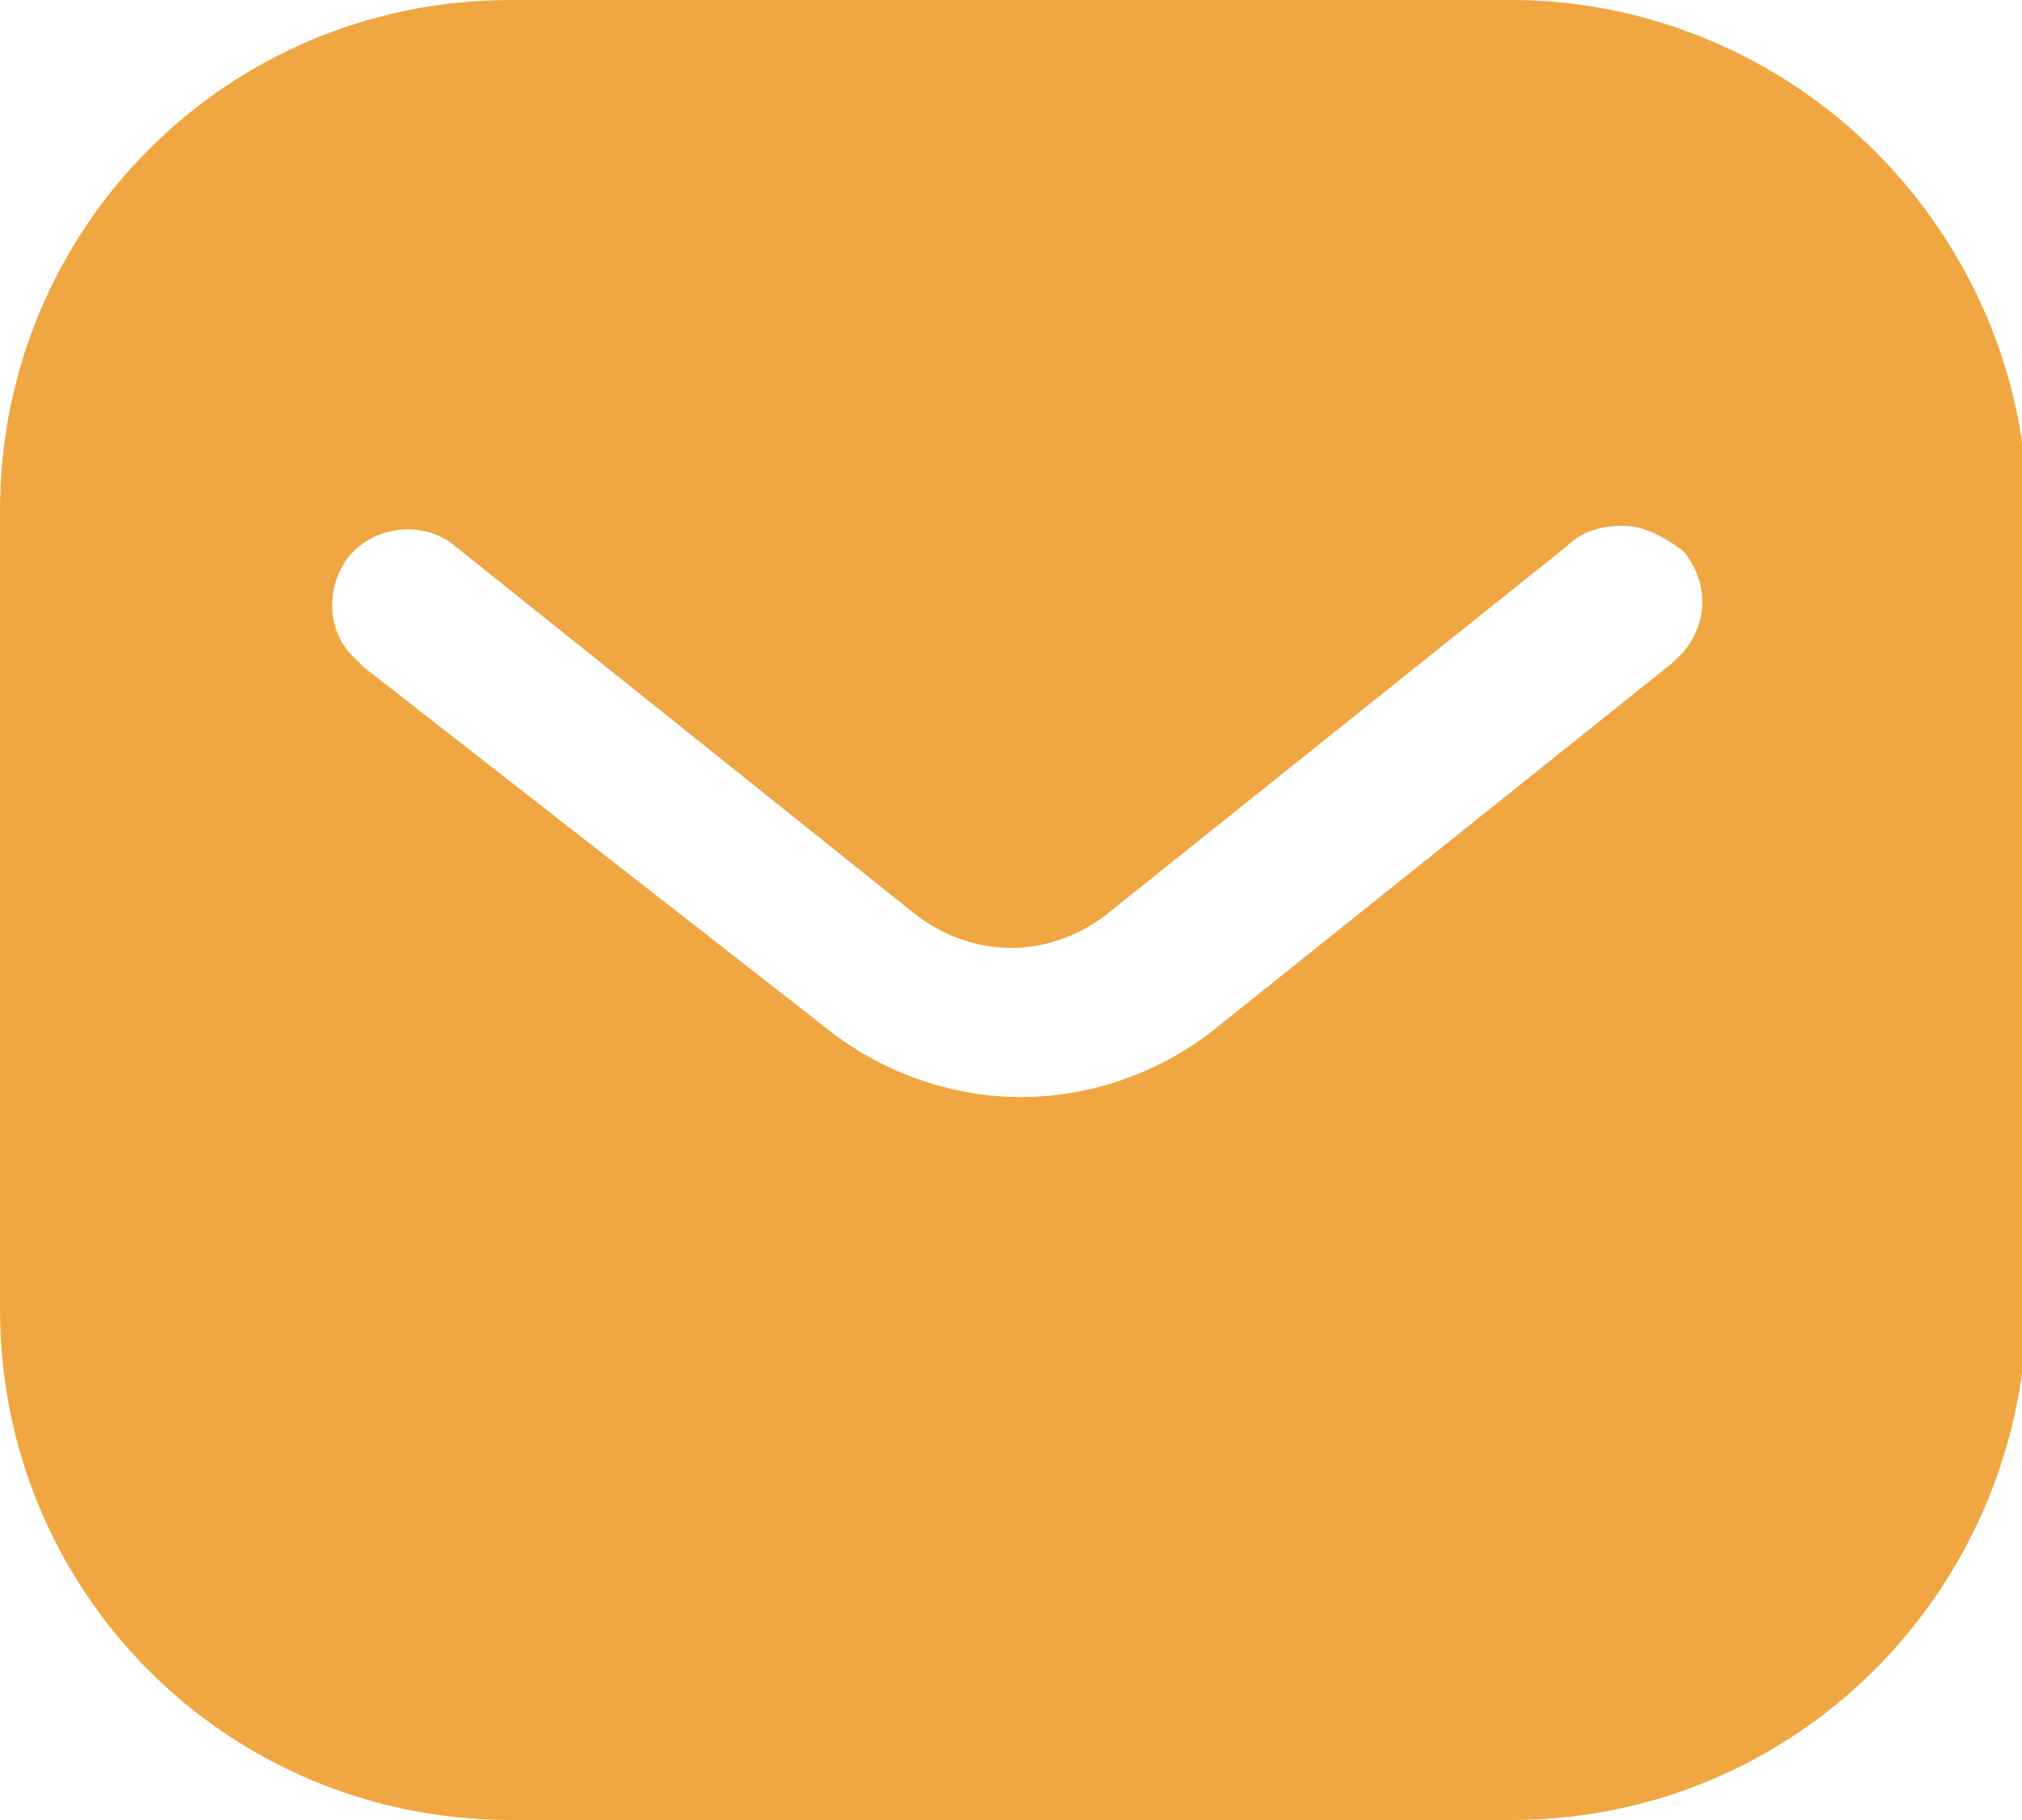 <?xml version="1.0" encoding="utf-8"?>
<!-- Generator: Adobe Illustrator 27.9.0, SVG Export Plug-In . SVG Version: 6.00 Build 0)  -->
<svg version="1.1" id="katman_1" xmlns="http://www.w3.org/2000/svg" xmlns:xlink="http://www.w3.org/1999/xlink" x="0px" y="0px"
	 viewBox="0 0 40 36" style="enable-background:new 0 0 40 36;" xml:space="preserve">
<style type="text/css">
	.st0{fill:#F0A741;}
</style>
<path class="st0" d="M29.9,0c2.7,0,5.3,1.1,7.2,3c1.9,1.9,3,4.5,3,7.1v15.8C40,31.5,35.5,36,29.9,36H10.1C4.5,36,0,31.5,0,25.9V10.1
	C0,4.5,4.5,0,10.1,0H29.9z M32.1,10.4c-0.4,0-0.8,0.1-1.1,0.4L22,18c-1.2,1-2.8,1-4,0l-9-7.2c-0.6-0.5-1.5-0.4-2,0.1
	c-0.5,0.5-0.6,1.4-0.1,2l0.3,0.3l9.1,7.1c1.1,0.9,2.5,1.4,3.9,1.4c1.4,0,2.8-0.5,3.9-1.4l9-7.2l0.2-0.2c0.5-0.6,0.5-1.4,0-2
	C32.9,10.6,32.5,10.4,32.1,10.4z"/>
</svg>
